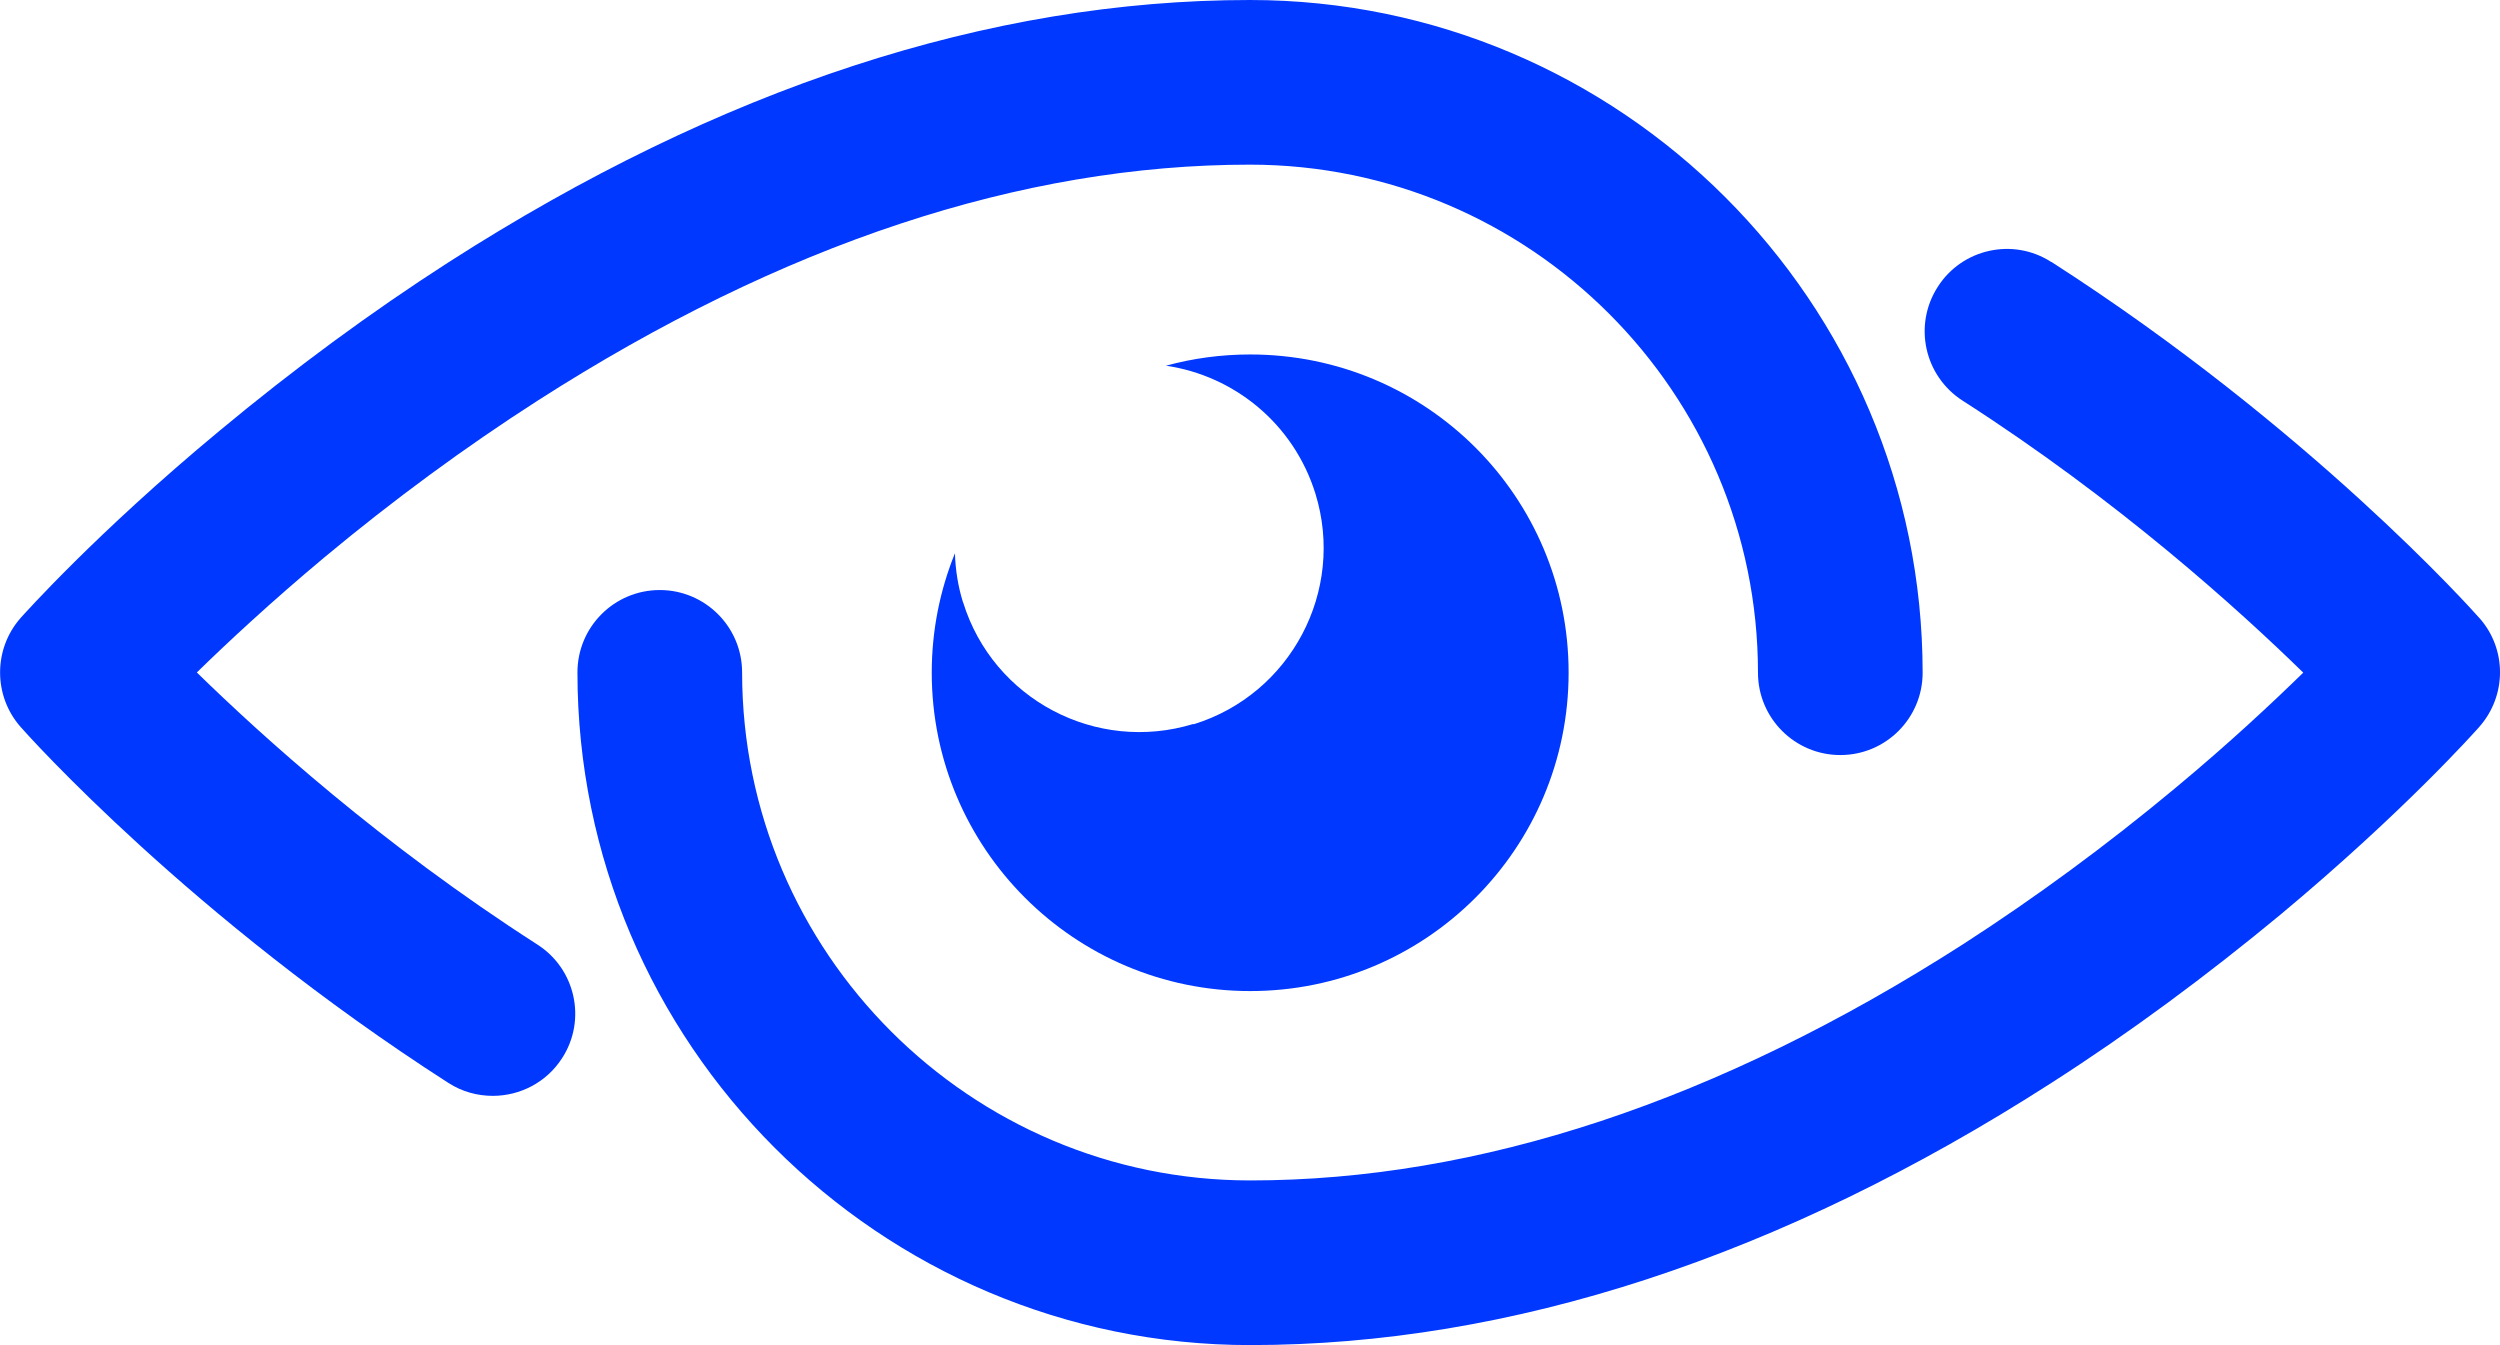 <?xml version="1.0" encoding="UTF-8"?>
<svg id="Layer_2" xmlns="http://www.w3.org/2000/svg" viewBox="0 0 278.16 149.66">
  <defs>
    <style>
      .cls-1 {
        fill: #0038ff;
      }
    </style>
  </defs>
  <g id="Layer_1-2" data-name="Layer_1">
    <g>
      <path class="cls-1" d="M59.77,105.08c-17.36-11.14-30.67-23.23-37.87-30.26,3.42-3.34,8.26-7.85,14.21-12.82,7.66-6.38,15.65-12.25,23.69-17.41,27.19-17.44,53.85-26.27,79.27-26.27,31.16,0,56.53,25.35,56.53,56.53,0,5.05,4.1,9.16,9.16,9.16s9.16-4.1,9.16-9.16C213.91,33.58,180.34,0,139.07,0c-28.99,0-58.98,9.81-89.16,29.18-8.67,5.57-17.25,11.9-25.51,18.77-13.72,11.38-21.76,20.43-22.11,20.81-3.04,3.45-3.04,8.67,0,12.12.76.87,18.91,21.19,47.6,39.61,1.52.98,3.23,1.44,4.94,1.44,3.02,0,5.98-1.49,7.72-4.21,2.74-4.24,1.49-9.92-2.77-12.63Z"/>
      <path class="cls-1" d="M275.86,68.76c-.76-.87-18.91-21.19-47.6-39.61h-.03c-4.24-2.74-9.92-1.49-12.63,2.77-2.74,4.27-1.49,9.92,2.77,12.66,17.36,11.14,30.7,23.23,37.9,30.26-3.42,3.34-8.23,7.85-14.21,12.82-7.66,6.38-15.65,12.25-23.66,17.41-27.19,17.44-53.87,26.27-79.3,26.27-31.16,0-56.53-25.37-56.53-56.53,0-5.05-4.1-9.16-9.16-9.16s-9.16,4.1-9.16,9.16c0,41.27,33.58,74.85,74.85,74.85,28.99,0,59.01-9.81,89.16-29.18,8.69-5.57,17.25-11.9,25.54-18.77,13.72-11.44,21.73-20.46,22.06-20.84,3.07-3.48,3.07-8.67,0-12.12Z"/>
      <path class="cls-1" d="M107.15,67.02c-.57-1.82-.84-3.64-.9-5.46-1.66,4.1-2.58,8.58-2.58,13.28,0,19.56,15.87,35.43,35.43,35.43s35.43-15.84,35.43-35.43-15.84-35.4-35.43-35.4c-3.23,0-6.38.43-9.37,1.25,7.58,1.11,14.21,6.44,16.63,14.24,3.34,10.81-2.74,22.3-13.53,25.65h-.05v-.03c-10.81,3.31-22.28-2.74-25.62-13.53Z"/>
    </g>
  </g>
</svg>